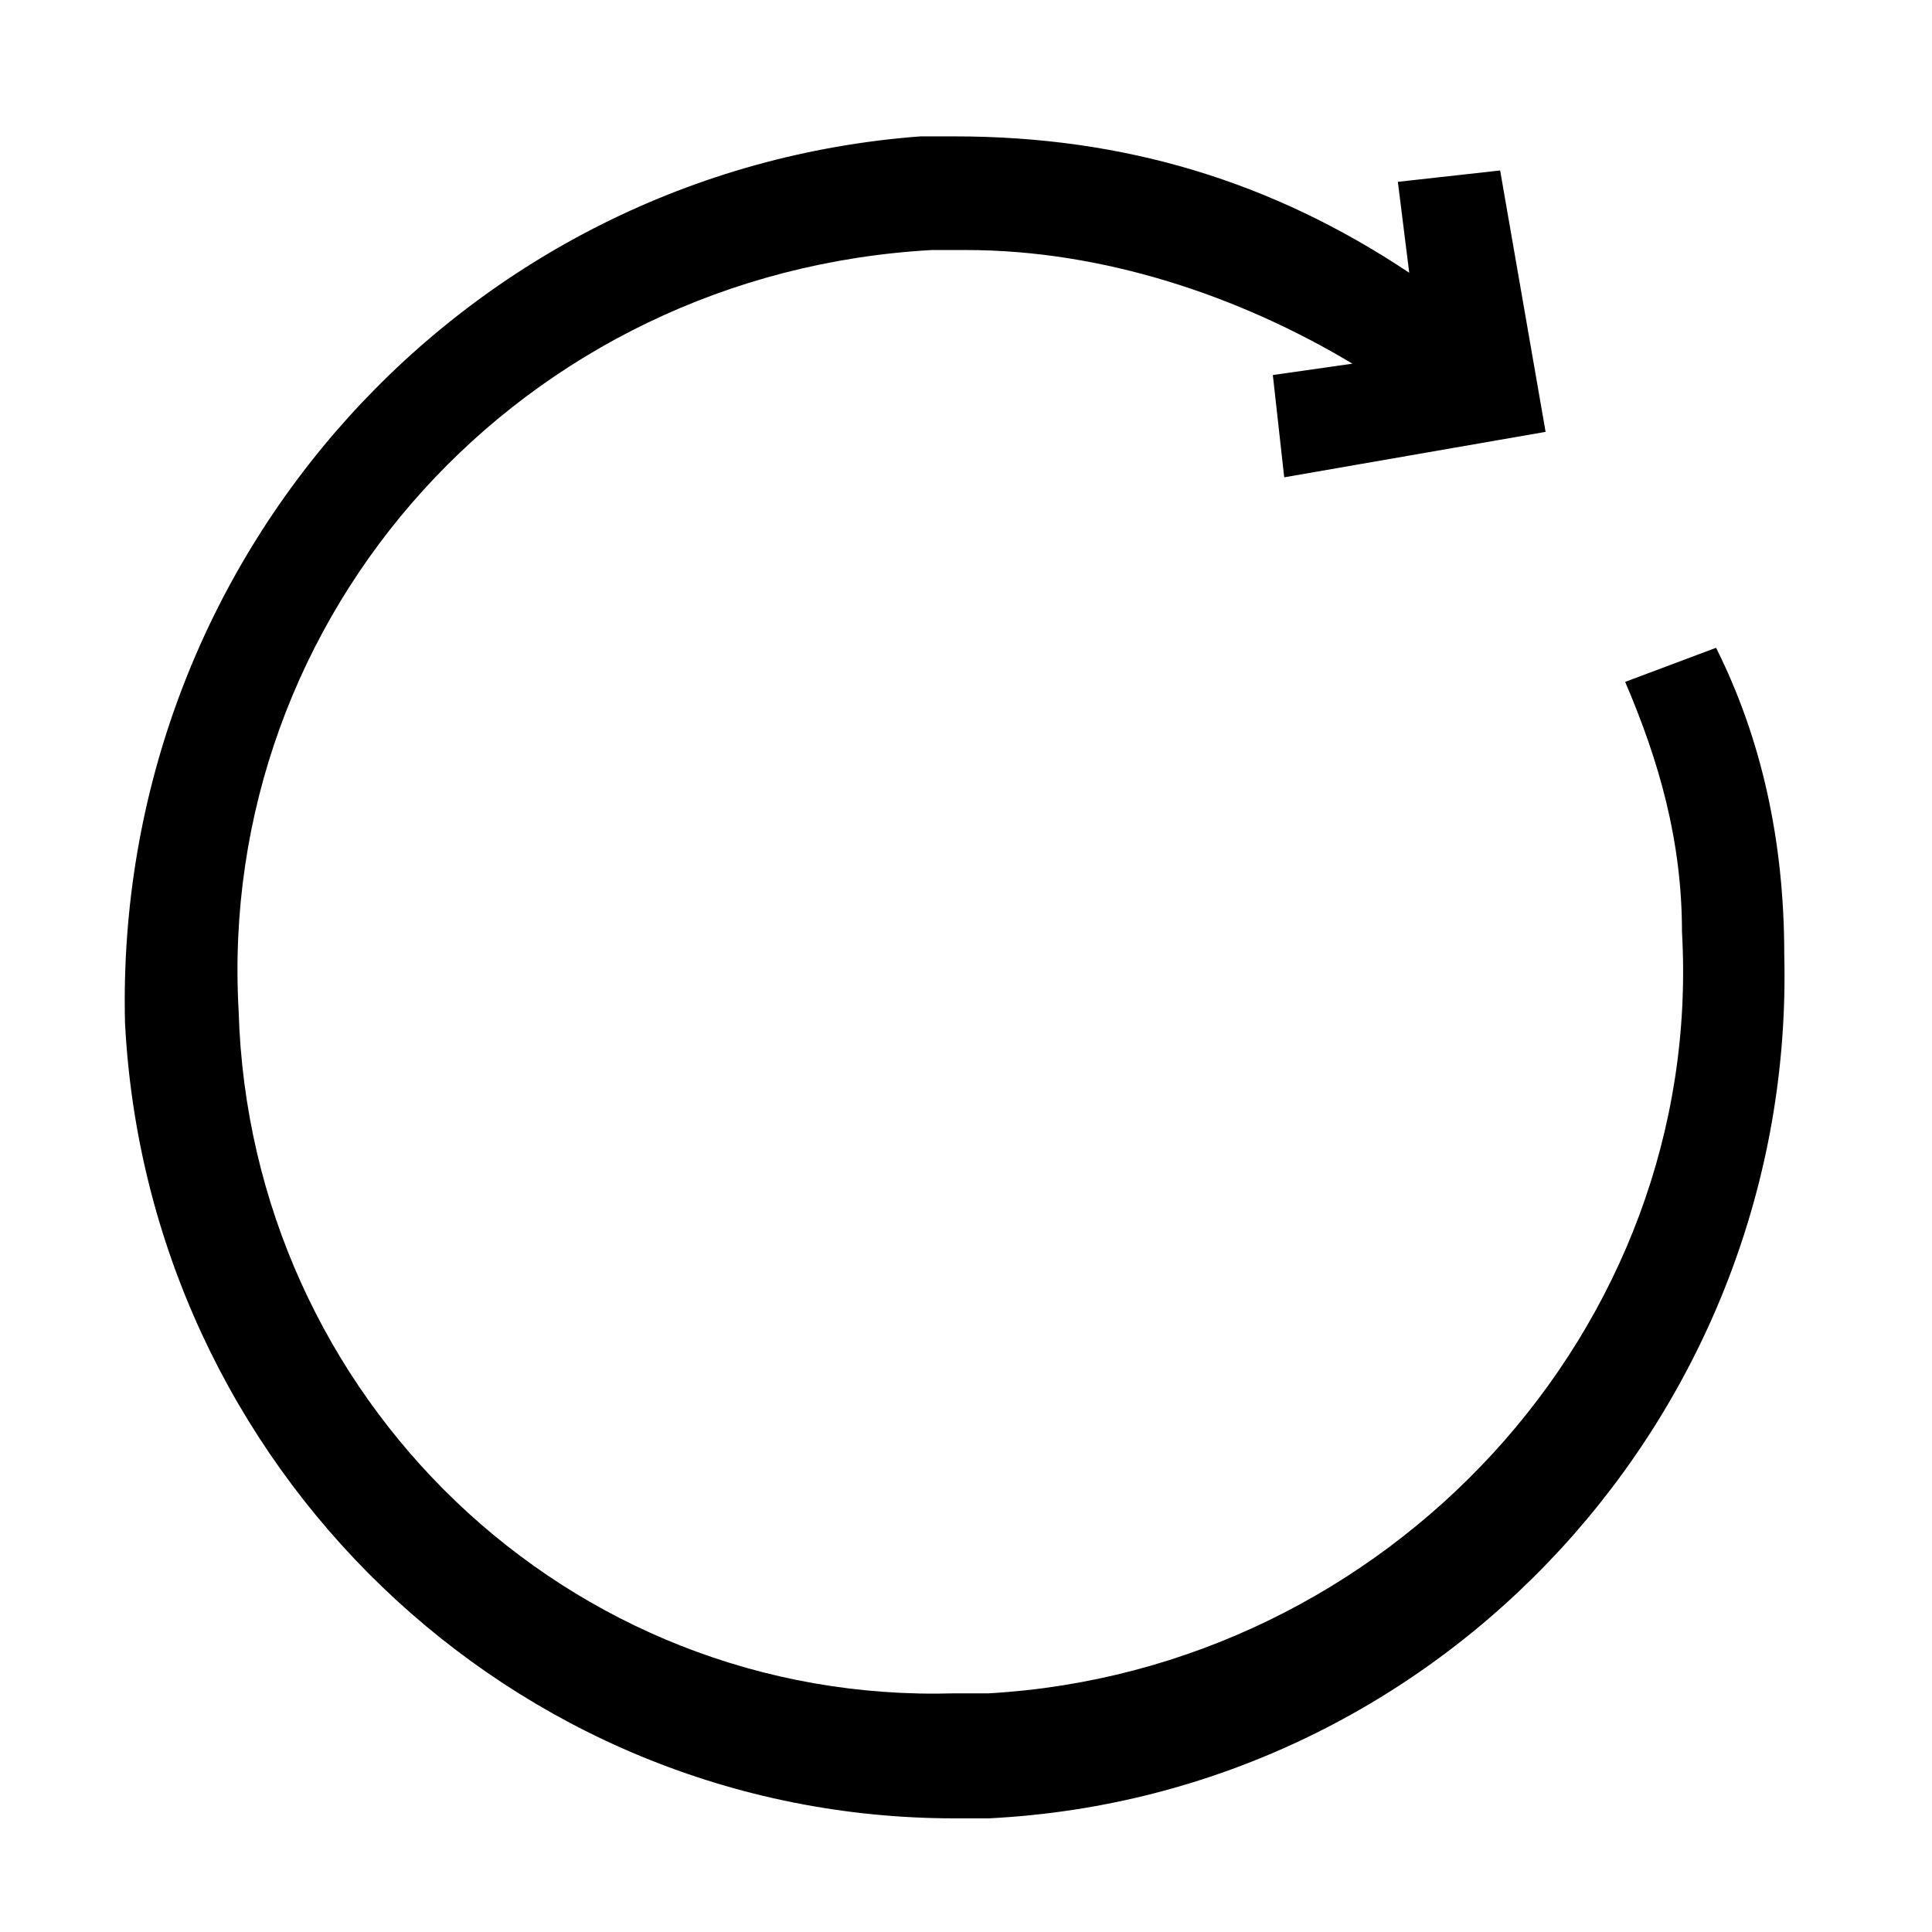 <?xml version="1.0" encoding="UTF-8" standalone="no"?>
<svg width="17px" height="17px" viewBox="0 0 17 17" version="1.1" xmlns="http://www.w3.org/2000/svg" xmlns:xlink="http://www.w3.org/1999/xlink" xmlns:sketch="http://www.bohemiancoding.com/sketch/ns">
    <title>repeat-one</title>
    <description>Created with Sketch (http://www.bohemiancoding.com/sketch)</description>
    <defs></defs>
    <g id="Page-1" stroke="none" stroke-width="1" fill="none" fill-rule="evenodd" sketch:type="MSPage">
        <g id="repeat_one_a" sketch:type="MSLayerGroup" transform="translate(1, 1)" fill="#000000">
            <path d="M14.1,4.7 L13.3,5 C13.6,5.7 13.8,6.4 13.8,7.2 C14,10.7 11.2,13.7 7.7,13.9 L7.4,13.9 C4,14 1.2,11.3 1.1,7.9 C0.9,4.4 3.6,1.4 7.2,1.2 L7.5,1.2 C8.7,1.2 9.9,1.6 10.9,2.2 L10.2,2.3 L10.3,3.2 L12.6,2.8 L12.2,0.5 L11.3,0.6 L11.4,1.4 C10.2,0.6 8.9,0.2 7.4,0.2 L7.1,0.2 C3.1,0.5 1.77635684e-15,3.9 0.1,8 C0.3,11.9 3.5,15 7.4,15 L7.7,15 C11.7,14.8 14.8,11.4 14.7,7.4 C14.7,6.4 14.5,5.5 14.1,4.7 L14.1,4.7 Z" id="Shape" sketch:type="MSShapeGroup"></path>
        </g>
    </g>
</svg>